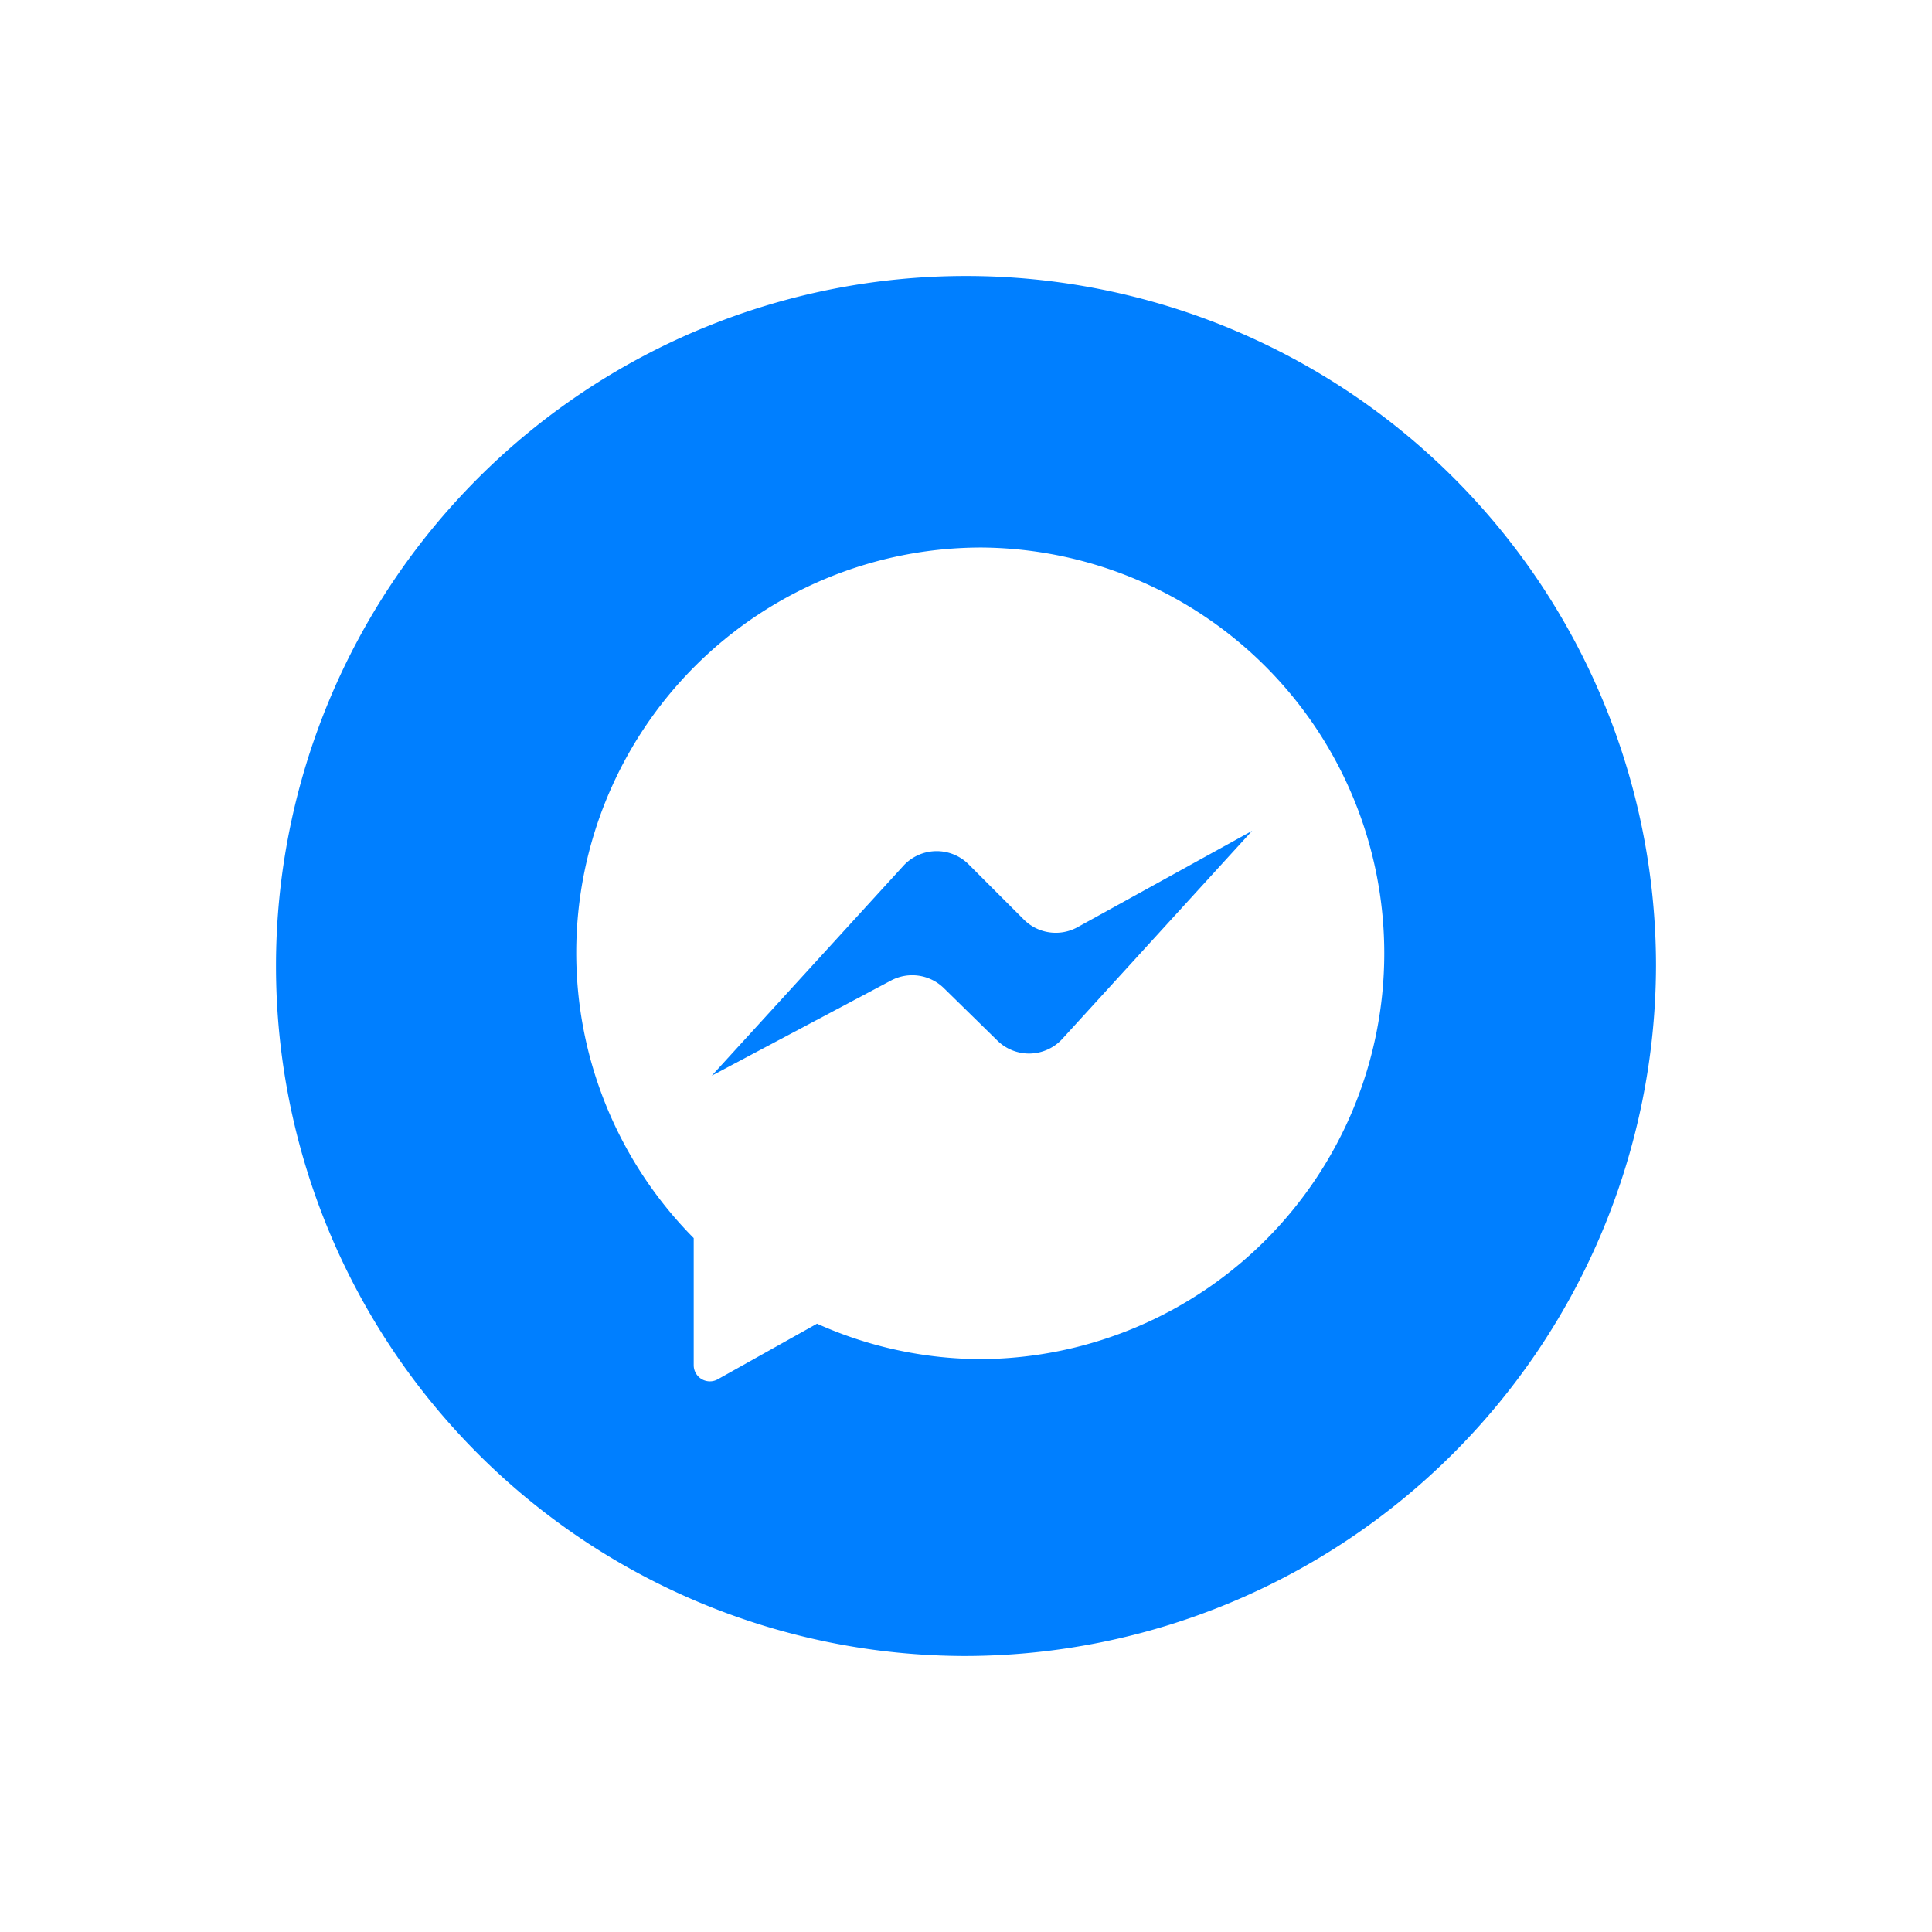 <svg xmlns="http://www.w3.org/2000/svg" xmlns:xlink="http://www.w3.org/1999/xlink" width="63" height="63.001" viewBox="0 0 63 63.001"><defs><filter id="a" x="0" y="0" width="63" height="63.001" filterUnits="userSpaceOnUse"><feOffset dy="1" input="SourceAlpha"/><feGaussianBlur stdDeviation="3" result="b"/><feFlood flood-opacity="0.161"/><feComposite operator="in" in2="b"/><feComposite in="SourceGraphic"/></filter></defs><g transform="translate(11.507 12)"><g transform="translate(-2.507 -4)"><g transform="matrix(1, 0, 0, 1, -9, -8)" filter="url(#a)"><path d="M22.5,45h0A22.5,22.5,0,1,1,45,22.5,22.566,22.566,0,0,1,22.5,45" transform="translate(9 8)" fill="#007fff"/></g><path d="M19.3,6.112h0A13.215,13.215,0,0,0,9.9,28.631v4.145a.527.527,0,0,0,.784.459l3.237-1.813A13.1,13.1,0,0,0,19.3,32.577a13.233,13.233,0,0,0,0-26.465" transform="translate(3.721 3.742)" fill="#fff"/><path d="M9.121,20.473l6.247-6.842a1.473,1.473,0,0,1,2.129-.048l1.8,1.8a1.472,1.472,0,0,0,1.752.248l5.692-3.141-6.187,6.781a1.472,1.472,0,0,1-2.119.059L16.69,17.62a1.474,1.474,0,0,0-1.721-.251Z" transform="translate(5.089 6.603)" fill="#007fff"/></g></g></svg>